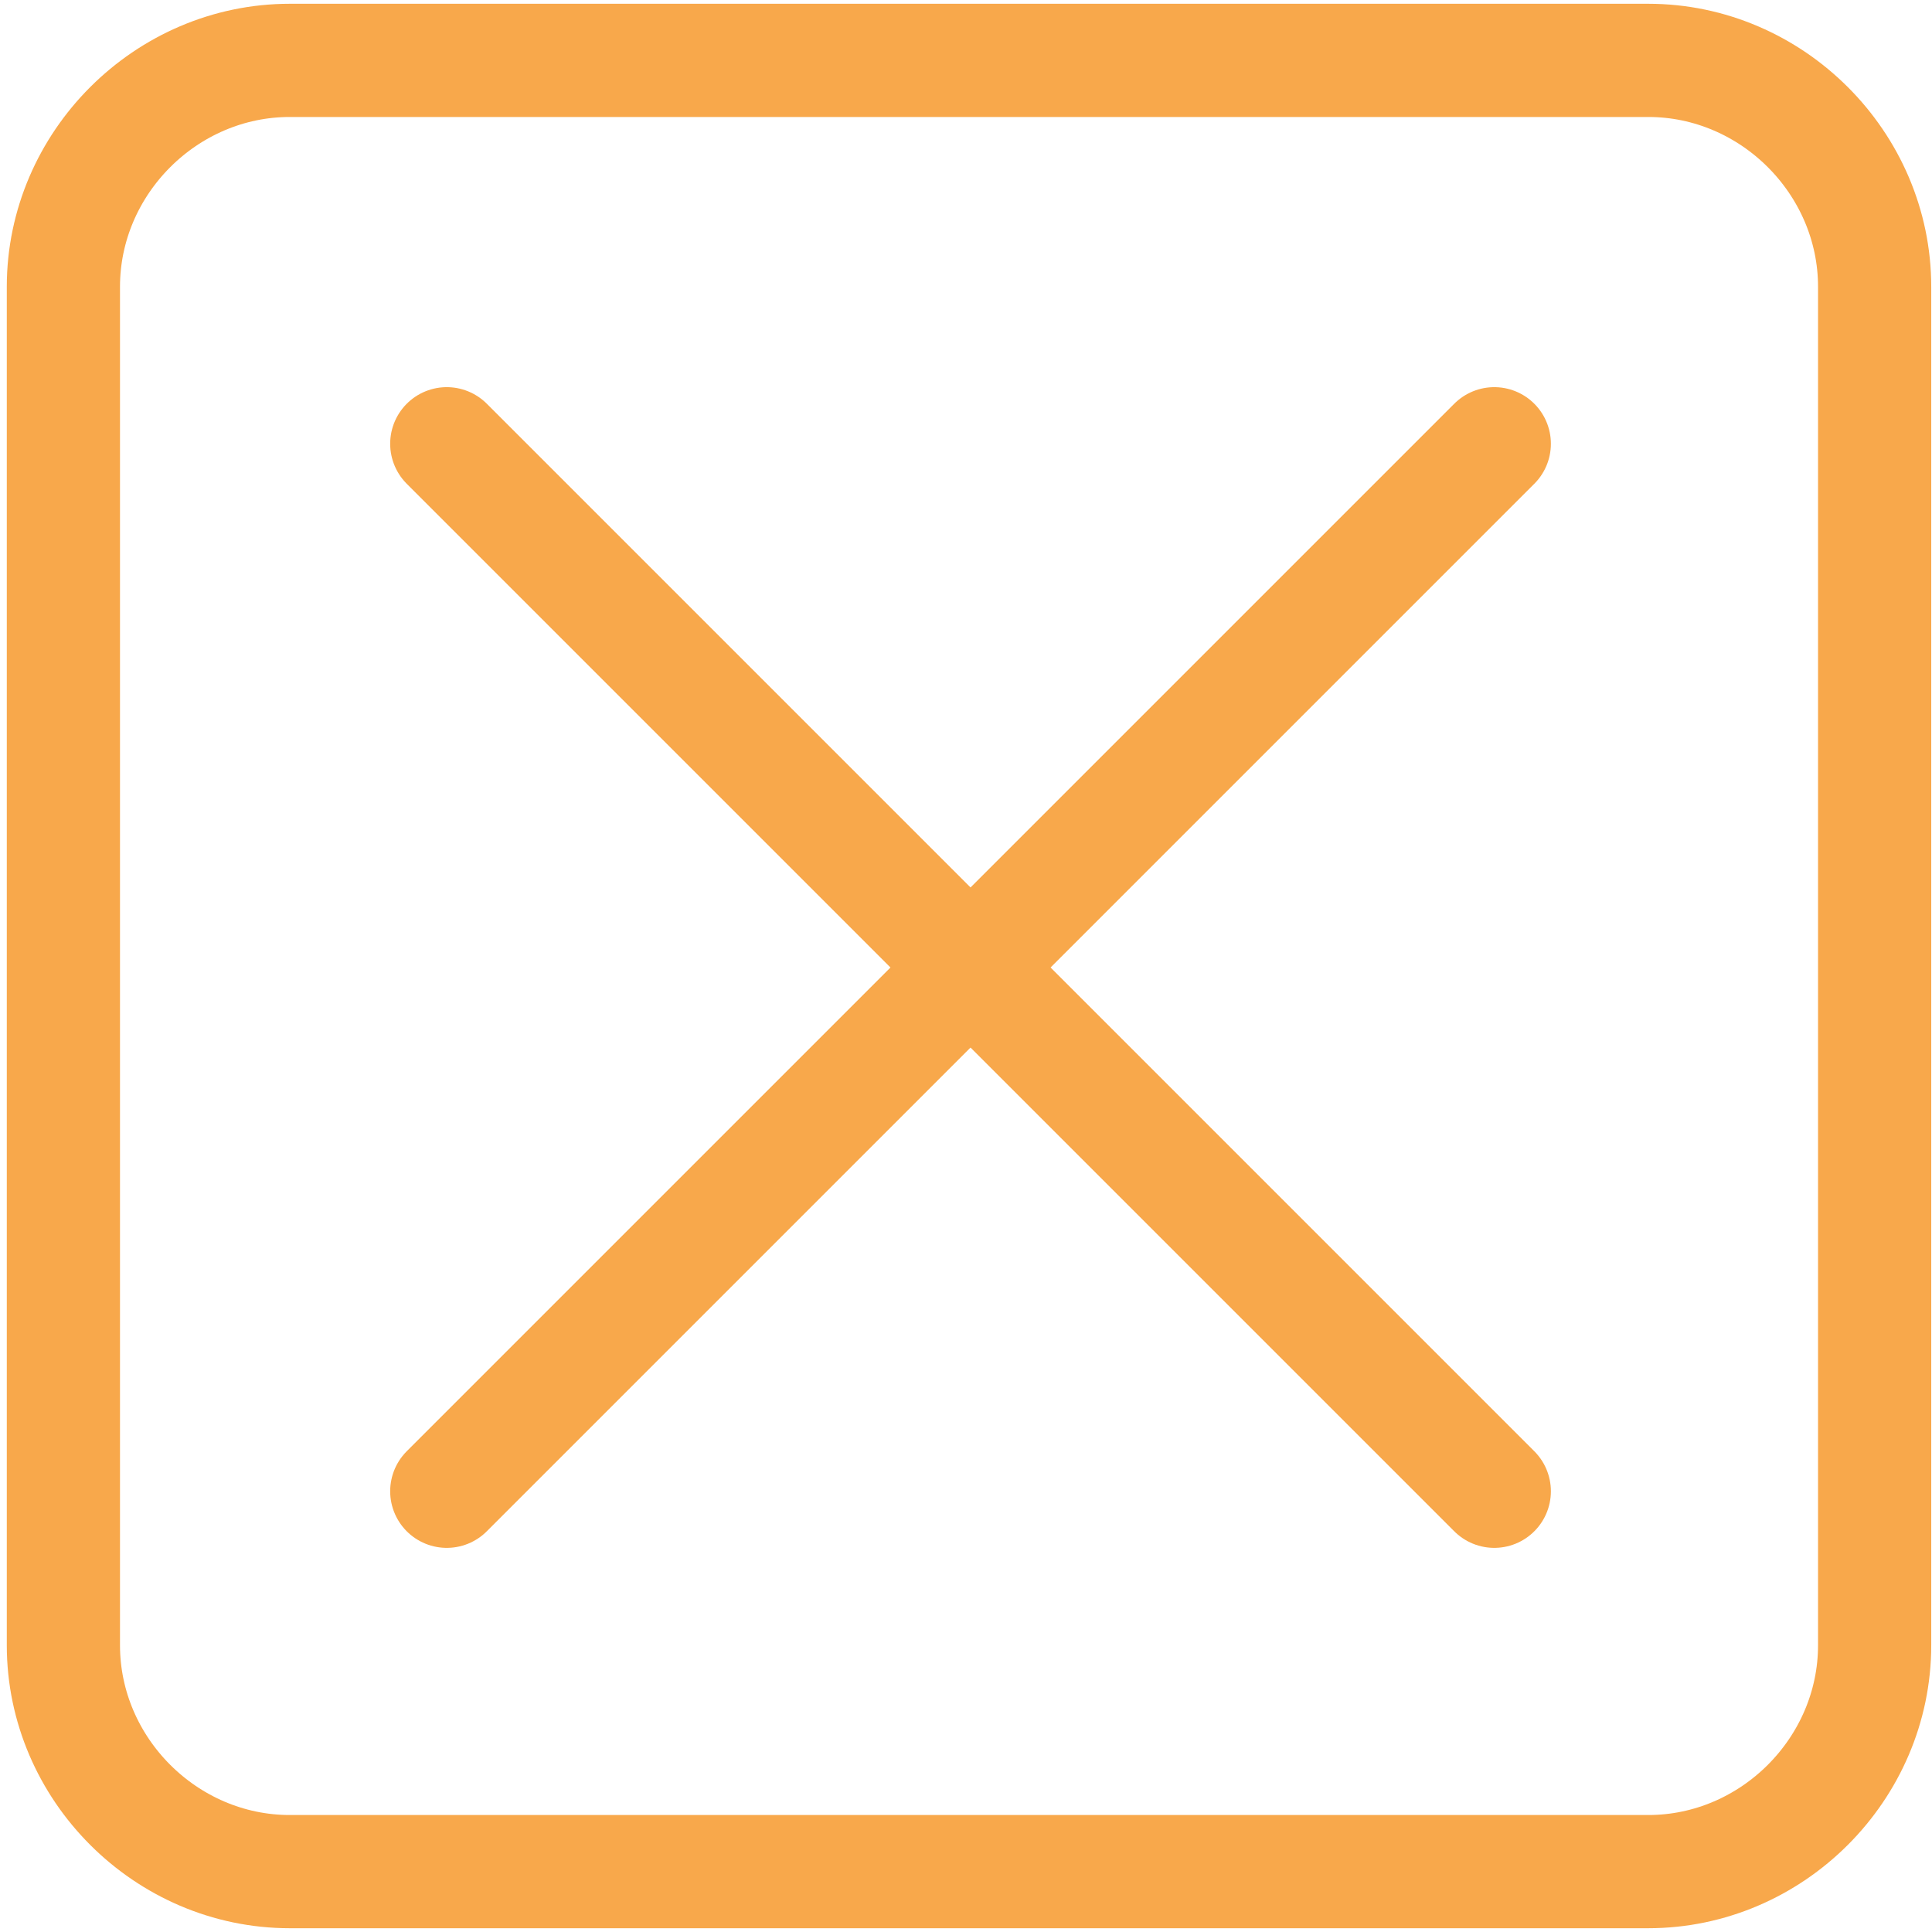 <?xml version="1.0" encoding="utf-8"?>
<!-- Generator: Adobe Illustrator 28.0.0, SVG Export Plug-In . SVG Version: 6.00 Build 0)  -->
<svg version="1.1" id="圖層_1" xmlns="http://www.w3.org/2000/svg" xmlns:xlink="http://www.w3.org/1999/xlink" x="0px" y="0px"
	 viewBox="0 0 64 64" style="enable-background:new 0 0 64 64;" xml:space="preserve">
<style type="text/css">
	.st0{opacity:0.8;}
	.st1{fill:none;stroke:#F6921E;stroke-width:3.75;stroke-linecap:round;stroke-linejoin:round;stroke-miterlimit:10;}
</style>
<g class="st0">
	<g>
		<path class="st1" d="M62.1,54.5c0,4.1-3.4,7.5-7.5,7.5h-45c-4.1,0-7.5-3.4-7.5-7.5v-45C2.1,5.4,5.5,2,9.6,2h45
			c4.1,0,7.5,3.4,7.5,7.5V54.5z"/>
	</g>
	<g>
		<line class="st1" x1="14.8" y1="14.7" x2="49.5" y2="49.4"/>
		<line class="st1" x1="49.5" y1="14.7" x2="14.8" y2="49.4"/>
	</g>
</g>
</svg>
